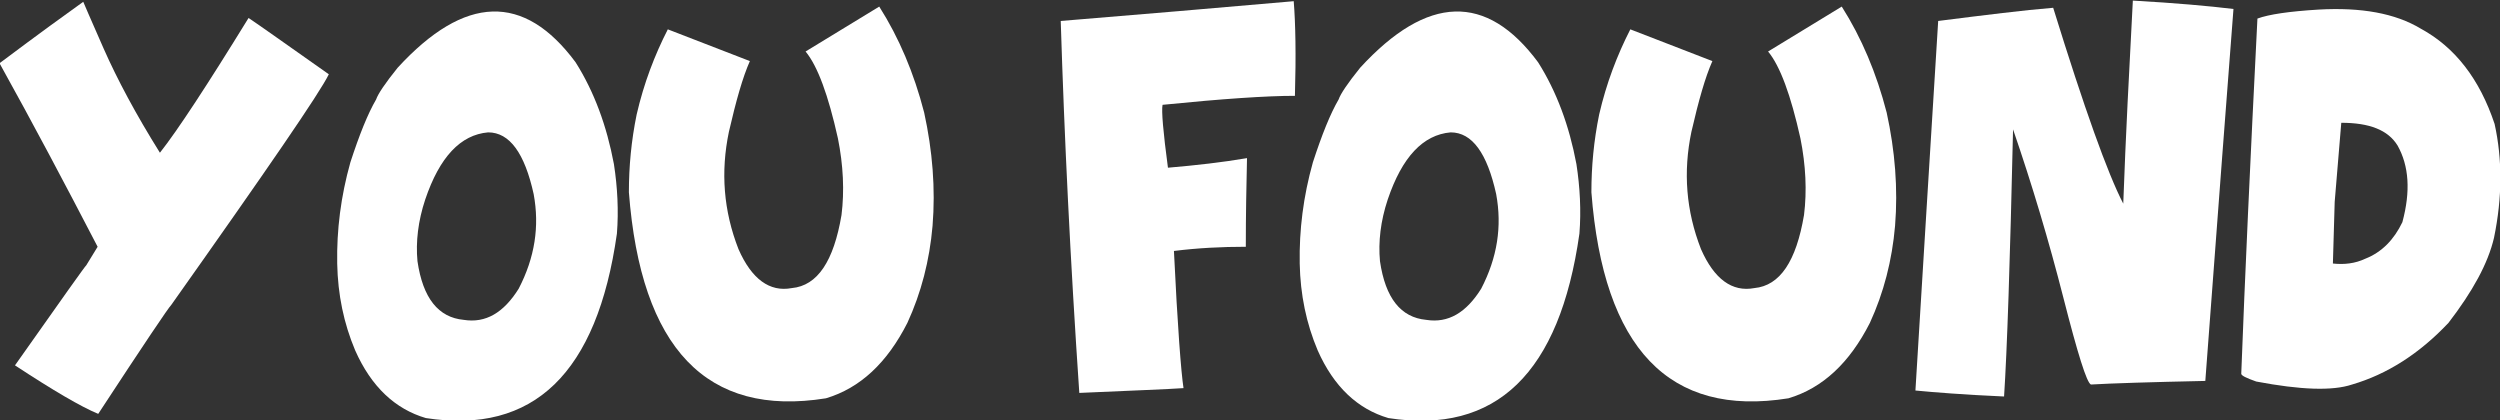 <?xml version="1.0" encoding="utf-8"?>
<!-- Generator: Adobe Illustrator 27.6.0, SVG Export Plug-In . SVG Version: 6.00 Build 0)  -->
<svg version="1.1" id="Layer_1" xmlns="http://www.w3.org/2000/svg" xmlns:xlink="http://www.w3.org/1999/xlink" x="0px" y="0px"
	 viewBox="0 0 417.4 70.2" style="enable-background:new 0 0 417.4 70.2;" xml:space="preserve">
<rect x="0" y="0" width="417.4" height="70.2" fill="#333333" stroke="none"/>
<style type="text/css">
	.st0{fill:#FFFFFF;}
</style>
<g>
	<path class="st0" d="M13.9,0.3c0,0,1.1,2.6,3.4,7.8c2.3,5.2,5.4,11,9.4,17.4c3-3.8,7.9-11.3,14.8-22.5c1.8,1.2,6.3,4.4,13.4,9.4
		c-1.5,3.1-10.3,15.9-26.3,38.5c-0.5,0.5-4.6,6.6-12.2,18.2c-2.9-1.2-7.5-3.9-13.9-8.1c7.9-11.2,11.8-16.7,11.9-16.7l1.9-3.1
		C10.9,30.8,5.5,20.6,0,10.7v-0.2C6.4,5.7,11.1,2.3,13.9,0.3z"/>
	<path class="st0" d="M96.1,10.4c3.1,4.9,5.2,10.6,6.4,17c0.6,3.9,0.8,7.8,0.5,11.6c-3.3,23.3-13.9,33.6-31.9,30.8
		c-5.1-1.5-9.1-5.2-11.8-11.3c-1.9-4.5-2.9-9.3-3-14.5c-0.1-5.6,0.6-11.2,2.2-16.9c1.5-4.6,2.9-8.1,4.3-10.5
		c0.3-0.9,1.5-2.7,3.6-5.3C77.6-0.9,87.5-1.2,96.1,10.4z M69.7,43.6c0.9,6.2,3.5,9.4,7.7,9.8c3.7,0.6,6.7-1.2,9.2-5.2
		c2.7-5.2,3.5-10.4,2.5-15.8c-1.5-6.8-4-10.3-7.6-10.3c-4.6,0.4-8.1,4.1-10.5,11.2C69.8,36.9,69.4,40.4,69.7,43.6z"/>
	<path class="st0" d="M154.3,18.8c1.4,6.4,1.9,12.7,1.4,18.9c-0.5,5.8-1.9,11.2-4.2,16.2c-3.4,6.7-7.9,10.9-13.6,12.6
		c-19.9,3.2-30.9-8.3-32.9-34.4c0-4.3,0.4-8.6,1.3-13c1.2-5.2,3-9.9,5.2-14.2l13.7,5.3c-1.2,2.7-2.3,6.6-3.5,11.8
		c-1.4,6.7-0.9,13.2,1.6,19.6c2.2,5,5.2,7.2,8.9,6.5c4.3-0.4,7-4.5,8.3-12.2c0.5-4,0.3-8.3-0.6-12.8c-1.6-7.2-3.4-12.1-5.4-14.5
		l12.3-7.5C150.1,6.3,152.6,12.2,154.3,18.8z"/>
	<path class="st0" d="M216,0.2c0.3,3.7,0.4,9,0.2,15.8c-4.8,0-12.1,0.5-22.1,1.5c-0.2,1,0.1,4.5,0.9,10.5c4.7-0.4,9.1-0.9,13.2-1.6
		c-0.1,4.4-0.2,9.4-0.2,14.8c-4,0-8,0.2-12,0.7c0.6,12.6,1.2,20.3,1.6,22.9c-2.8,0.2-8.6,0.4-17.4,0.8c-1.5-22.1-2.5-42.8-3.1-62.1
		C190.5,2.4,203.5,1.3,216,0.2z"/>
	<path class="st0" d="M256.8,10.4c3.1,4.9,5.2,10.6,6.4,17c0.6,3.9,0.8,7.8,0.5,11.6c-3.3,23.3-13.9,33.6-31.9,30.8
		c-5.1-1.5-9.1-5.2-11.8-11.3c-1.9-4.5-2.9-9.3-3-14.5c-0.1-5.6,0.6-11.2,2.2-16.9c1.5-4.6,2.9-8.1,4.3-10.5
		c0.3-0.9,1.5-2.7,3.6-5.3C238.3-0.9,248.2-1.2,256.8,10.4z M230.4,43.6c0.9,6.2,3.5,9.4,7.7,9.8c3.7,0.6,6.7-1.2,9.2-5.2
		c2.7-5.2,3.5-10.4,2.5-15.8c-1.5-6.8-4-10.3-7.6-10.3c-4.6,0.4-8.1,4.1-10.5,11.2C230.5,36.9,230.1,40.4,230.4,43.6z"/>
	<path class="st0" d="M315,18.8c1.4,6.4,1.9,12.7,1.4,18.9c-0.5,5.8-1.9,11.2-4.2,16.2c-3.4,6.7-7.9,10.9-13.6,12.6
		c-19.9,3.2-30.9-8.3-32.9-34.4c0-4.3,0.4-8.6,1.3-13c1.2-5.2,3-9.9,5.2-14.2l13.7,5.3c-1.2,2.7-2.3,6.6-3.5,11.8
		c-1.4,6.7-0.9,13.2,1.6,19.6c2.2,5,5.2,7.2,8.9,6.5c4.3-0.4,7-4.5,8.3-12.2c0.5-4,0.3-8.3-0.6-12.8c-1.6-7.2-3.4-12.1-5.4-14.5
		l12.3-7.5C310.8,6.3,313.3,12.2,315,18.8z"/>
	<path class="st0" d="M372.9,1.5c-0.9,11.8-2.5,32.5-4.7,62.1c-9.3,0.2-15.7,0.4-19.1,0.6c-0.7-0.3-2.2-5.1-4.6-14.5
		c-2.4-9.4-5.2-18.8-8.4-28.1c-0.5,22.1-1,37-1.5,44.6c-6.7-0.3-11.7-0.7-14.8-1c1.2-19.9,2.5-40.5,3.8-61.7
		c7.9-1,14.3-1.8,19.2-2.2c5.2,16.8,9.1,27.7,11.7,32.7c0.4-11.2,1-22.5,1.6-33.9C363.2,0.5,368.8,1,372.9,1.5z"/>
	<path class="st0" d="M387.1,1.6c7.1-0.4,12.8,0.6,17.1,3.2c5.7,3.1,9.8,8.4,12.3,15.9c1.3,5.9,1.3,12.2-0.1,19
		c-1,4.3-3.6,9-7.6,14.2c-4.9,5.2-10.3,8.6-16.1,10.3c-3.3,1.1-8.6,0.9-16-0.5c-1.7-0.6-2.5-1-2.5-1.3c0.6-15.9,1.5-35.6,2.7-59.3
		C378.8,2.4,382.2,1.9,387.1,1.6z M389.8,33.7L389.5,44c1.9,0.2,3.7,0,5.4-0.8c2.8-1.1,4.8-3.2,6.2-6.1c1.4-5.2,1.1-9.4-0.8-12.8
		c-1.6-2.6-4.7-3.8-9.4-3.8L389.8,33.7z"/>
</g>
</svg>
